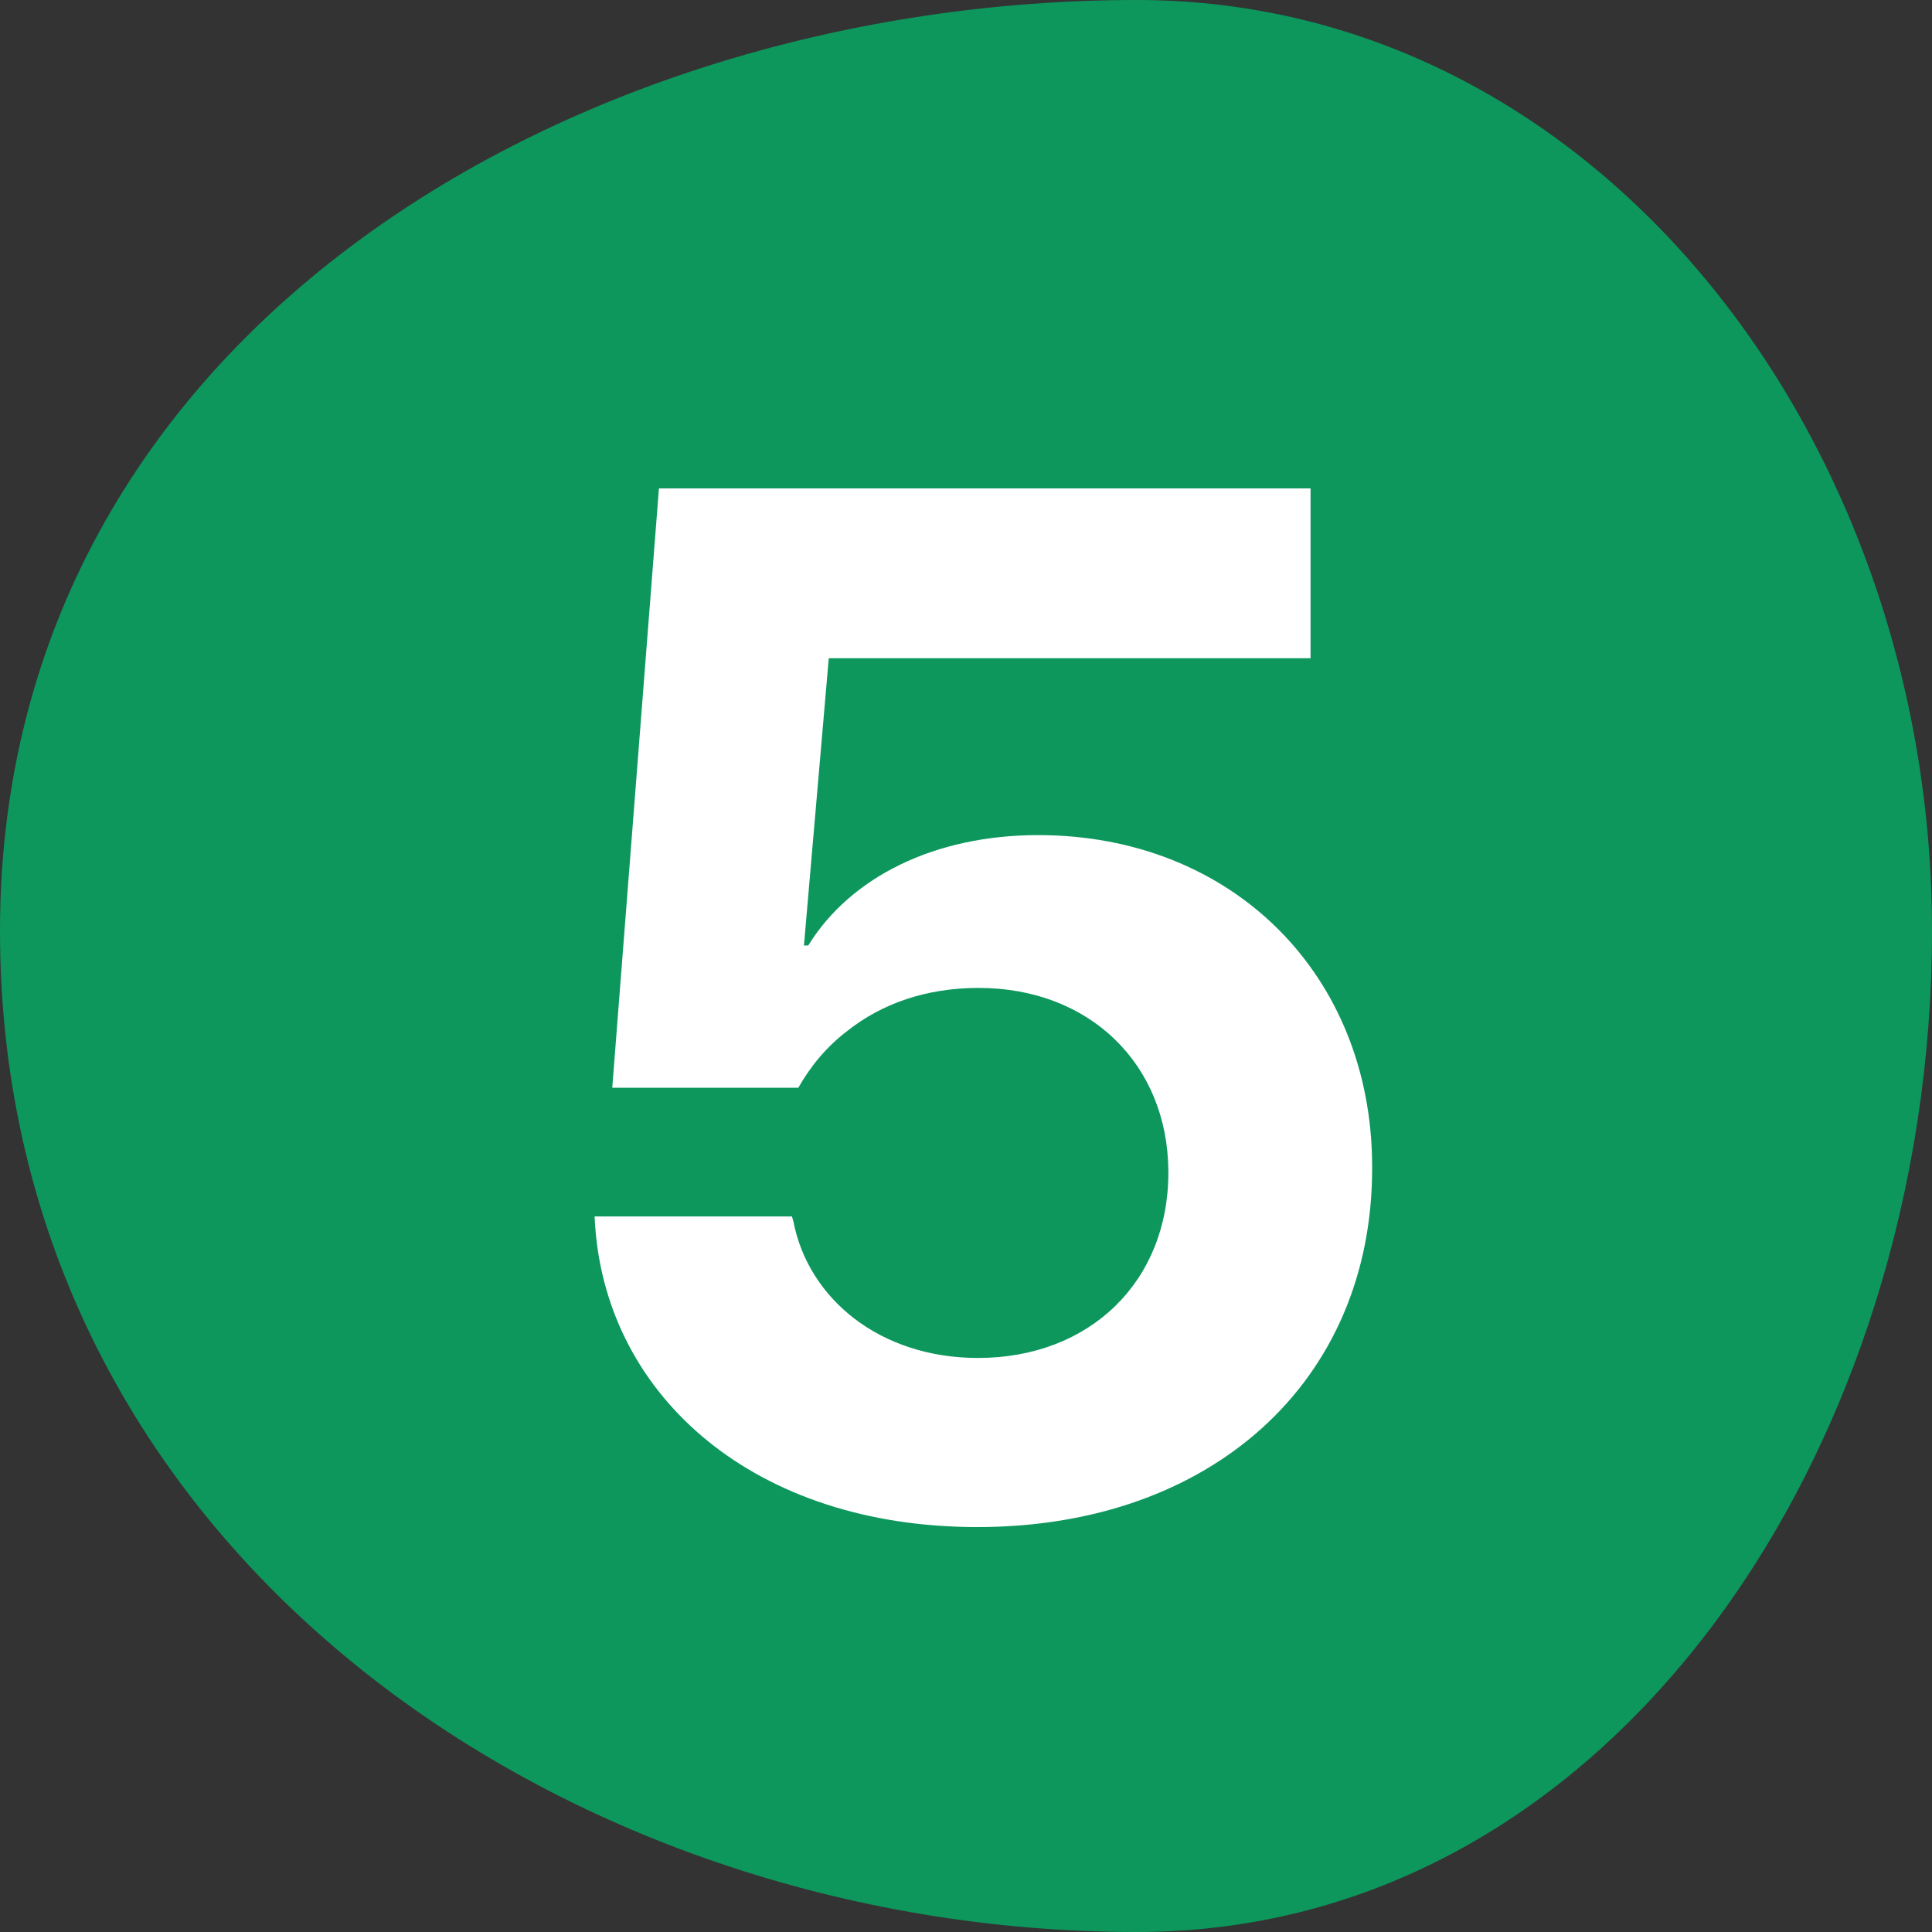 <svg width="32" height="32" viewBox="0 0 32 32" fill="none" xmlns="http://www.w3.org/2000/svg">
<rect x="0" y="0" width="32" height="32" fill="#333333" stroke="none"/>
<path fill-rule="evenodd" clip-rule="evenodd" d="M18.827 0C26.423 0 32 7.234 32 15.418C32 23.941 26.739 32 18.827 32C9.33 32 0 25.649 0 15.418C0 5.468 9.592 0 18.827 0Z" fill="#0D975D"/>
<path d="M16.188 25.293C20.055 25.293 22.727 22.891 22.727 19.352V19.328C22.727 16.141 20.406 13.832 17.195 13.832C15.484 13.832 14.09 14.523 13.387 15.66H13.316L13.727 10.902H21.707V8.09H10.914L10.141 18.016H13.223C13.422 17.664 13.691 17.336 14.031 17.078C14.605 16.621 15.344 16.363 16.211 16.363C18.039 16.363 19.34 17.617 19.352 19.398V19.422C19.352 21.227 18.051 22.492 16.199 22.492C14.57 22.492 13.387 21.508 13.141 20.23L13.117 20.148H9.848L9.859 20.324C10.07 23.148 12.508 25.293 16.188 25.293Z" fill="white"/>
</svg>
